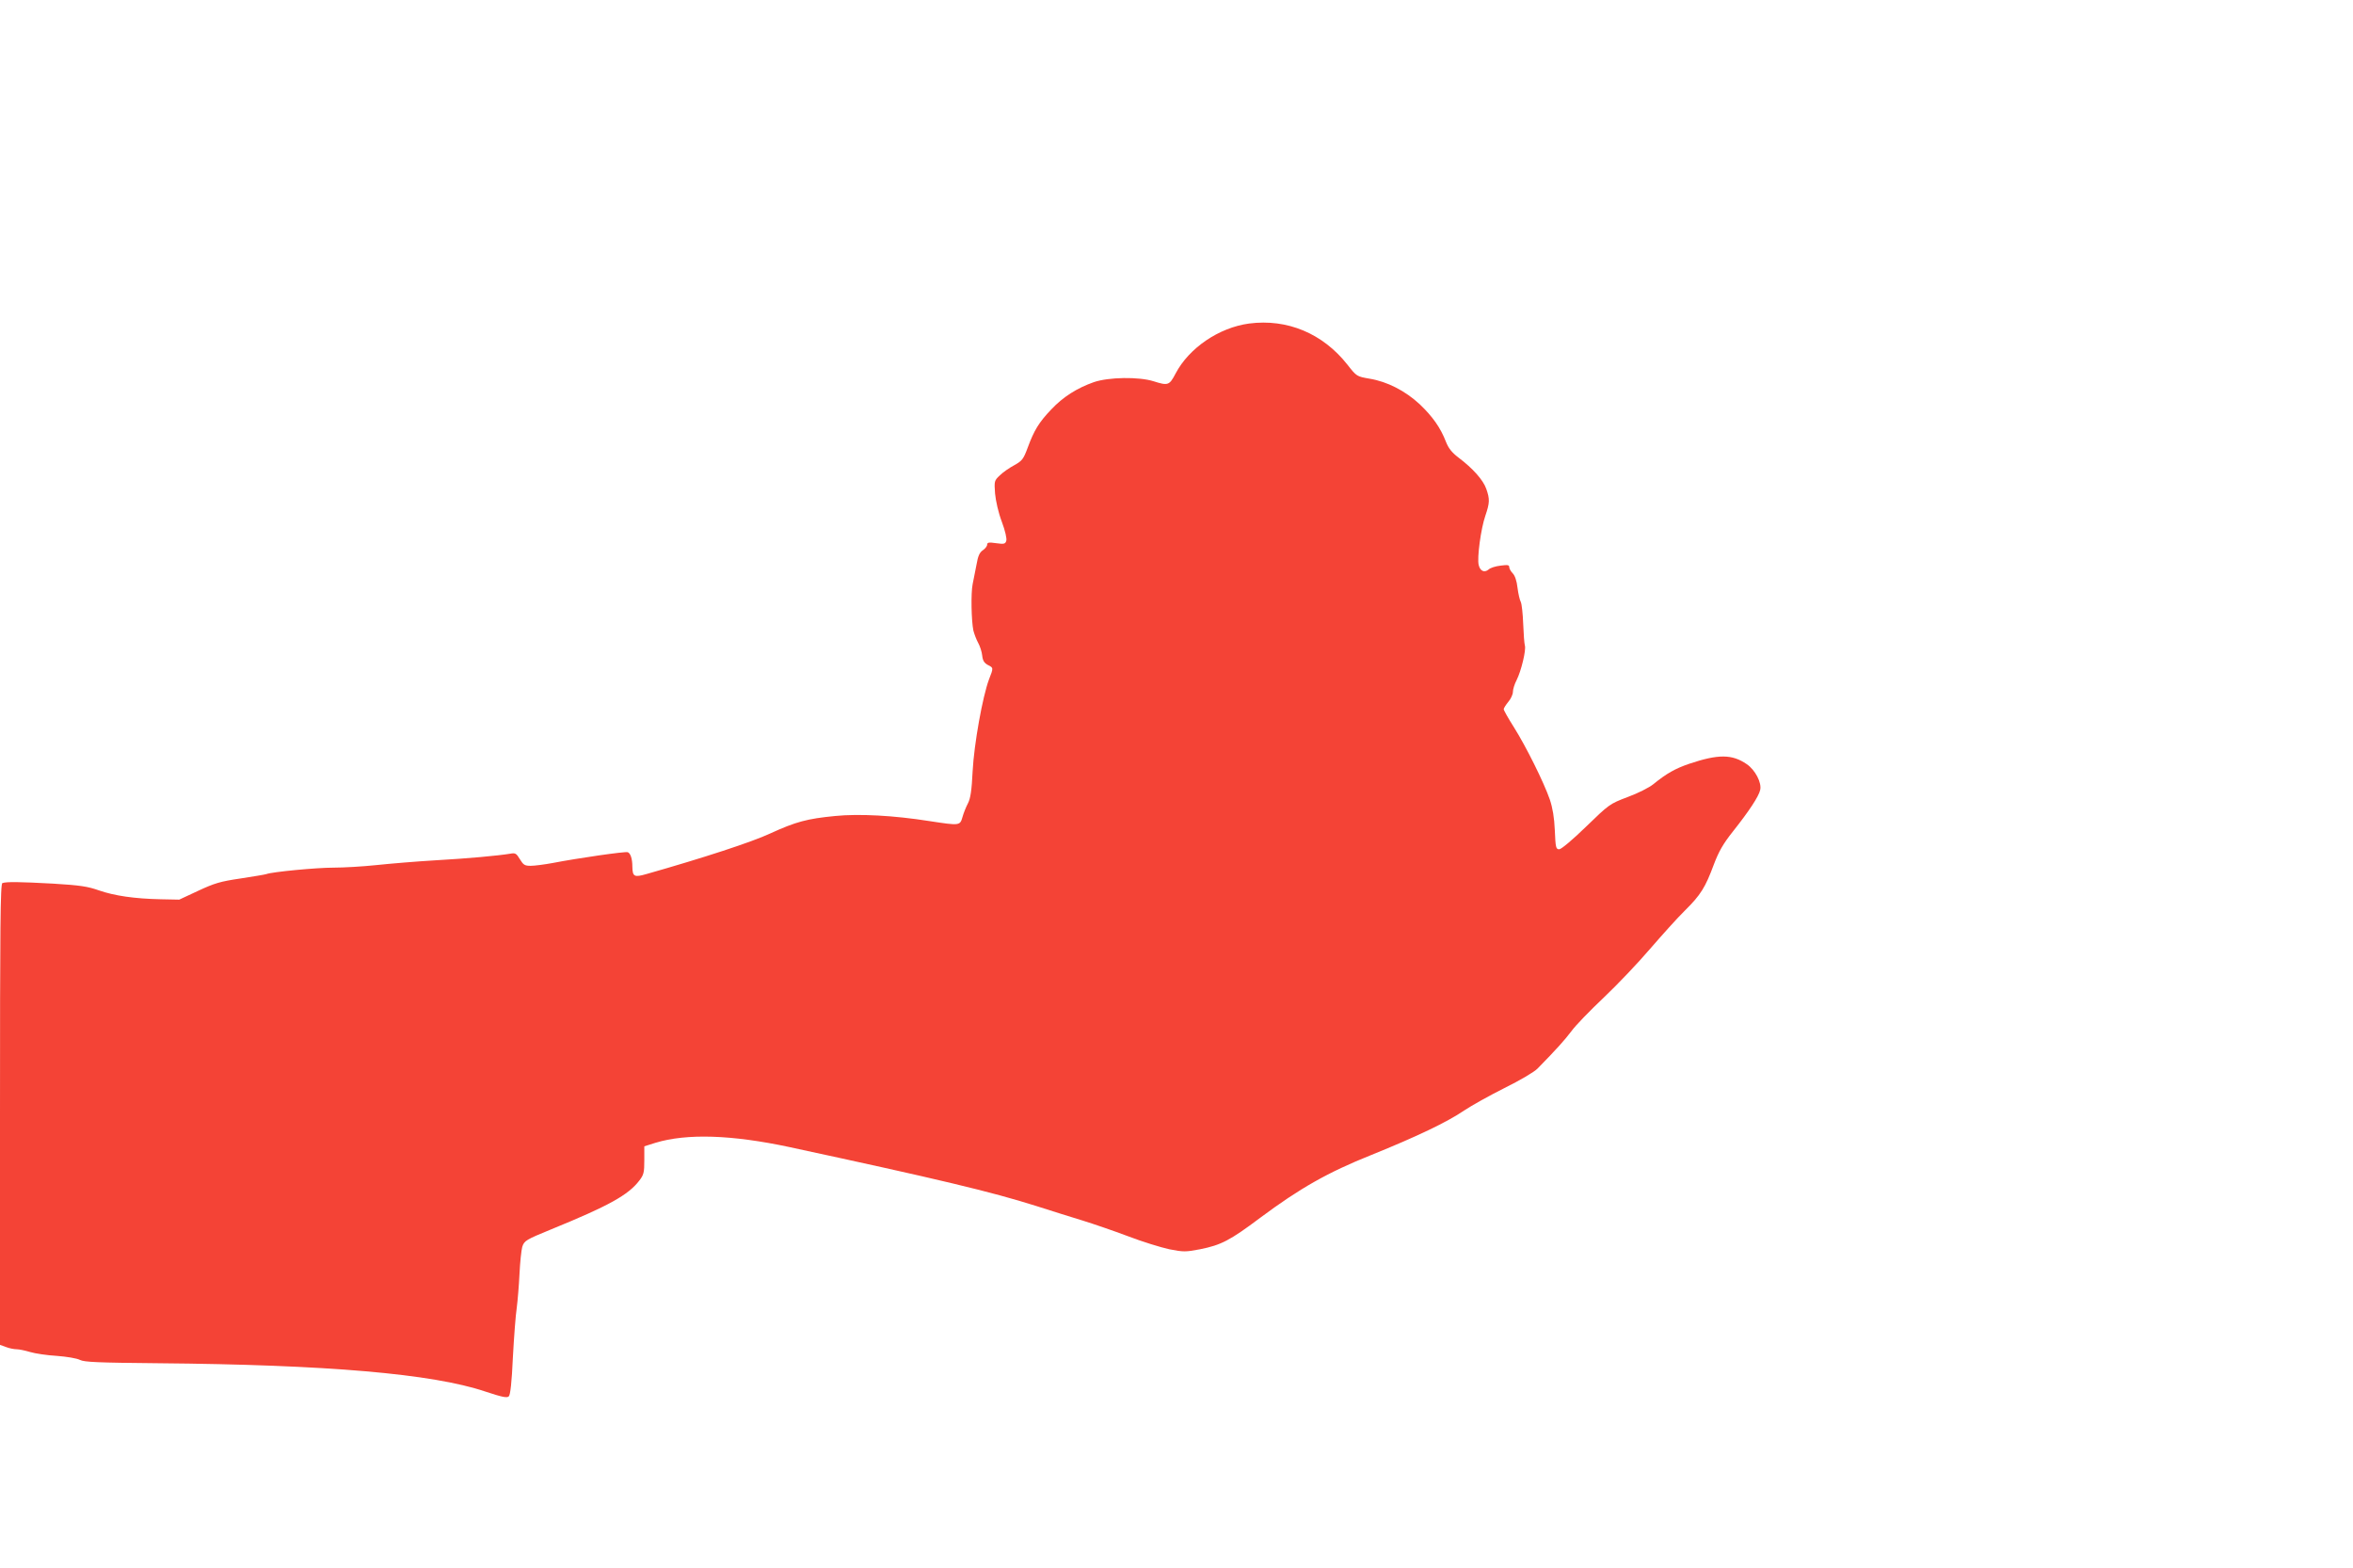 <?xml version="1.0" standalone="no"?>
<!DOCTYPE svg PUBLIC "-//W3C//DTD SVG 20010904//EN"
 "http://www.w3.org/TR/2001/REC-SVG-20010904/DTD/svg10.dtd">
<svg version="1.0" xmlns="http://www.w3.org/2000/svg"
 width="1280pt" height="853pt" viewBox="0 0 1280 853"
 preserveAspectRatio="xMidYMid meet">
<g transform="translate(0,853) scale(0.1,-0.1)"
fill="#f44336" stroke="none">
<path d="M6795 6770 c-164 -22 -327 -133 -400 -272 -34 -65 -41 -67 -120 -42
-79 25 -244 23 -325 -5 -91 -32 -167 -80 -231 -148 -68 -71 -94 -115 -128
-207 -24 -65 -31 -73 -74 -97 -26 -14 -61 -38 -78 -55 -30 -28 -31 -31 -26
-99 4 -41 18 -104 37 -154 18 -48 28 -92 24 -103 -5 -17 -12 -19 -55 -13 -40
6 -49 4 -49 -8 0 -8 -11 -22 -23 -30 -18 -12 -27 -31 -35 -79 -7 -35 -16 -83
-21 -106 -10 -49 -7 -199 4 -252 5 -19 16 -49 26 -67 10 -18 20 -49 22 -69 3
-28 11 -40 30 -51 32 -16 32 -15 7 -79 -35 -94 -81 -350 -89 -499 -5 -105 -12
-149 -25 -174 -10 -19 -24 -53 -30 -75 -14 -48 -14 -48 -178 -23 -196 31 -384
41 -515 28 -153 -15 -213 -31 -353 -95 -98 -46 -364 -133 -674 -221 -66 -19
-75 -14 -76 40 0 43 -10 73 -25 79 -14 5 -271 -32 -410 -59 -44 -8 -97 -15
-118 -15 -33 0 -40 5 -59 36 -19 32 -25 35 -52 30 -67 -11 -229 -26 -406 -36
-102 -6 -247 -18 -322 -26 -75 -8 -181 -14 -235 -14 -92 0 -333 -23 -364 -35
-8 -3 -71 -13 -141 -24 -110 -16 -142 -26 -230 -67 l-103 -48 -100 2 c-144 3
-252 19 -336 48 -62 22 -103 28 -249 37 -184 10 -255 11 -277 3 -11 -4 -13
-235 -13 -1259 l0 -1253 33 -12 c18 -7 44 -12 58 -12 13 0 46 -7 73 -15 26 -8
92 -18 145 -21 53 -4 109 -13 126 -22 24 -12 98 -15 425 -18 919 -8 1492 -57
1780 -154 91 -30 118 -36 128 -26 8 8 16 75 22 212 6 109 15 231 21 269 5 39
12 122 15 185 3 63 10 129 15 147 11 34 20 39 159 96 311 127 418 186 478 265
24 31 27 44 27 111 l0 75 60 19 c171 52 415 44 729 -23 817 -176 1097 -243
1341 -320 83 -27 197 -62 255 -80 58 -18 169 -56 246 -85 78 -30 179 -61 225
-71 77 -15 88 -15 167 0 115 23 163 48 327 171 215 160 367 247 605 342 247
100 411 178 505 242 39 26 137 81 219 122 83 41 163 88 180 106 101 103 147
154 184 203 22 31 102 113 176 183 74 70 188 190 252 265 65 75 150 170 190
209 86 85 111 126 157 250 27 71 50 112 104 180 88 111 140 190 148 225 10 39
-27 110 -73 141 -80 55 -155 55 -313 2 -76 -26 -124 -53 -195 -111 -22 -18
-85 -50 -140 -70 -98 -37 -101 -40 -226 -161 -74 -72 -135 -123 -146 -123 -18
0 -20 9 -24 103 -3 70 -12 122 -27 167 -32 93 -130 290 -195 393 -31 49 -56
93 -56 99 0 5 11 23 25 40 14 16 25 41 25 54 0 14 9 43 20 64 25 49 53 165 45
189 -3 10 -7 63 -9 117 -2 55 -8 109 -13 119 -6 11 -14 46 -18 78 -4 37 -14
66 -26 78 -10 10 -19 26 -19 34 0 12 -9 13 -47 8 -27 -3 -56 -12 -65 -21 -23
-19 -46 -9 -54 24 -10 38 12 199 36 268 24 71 25 90 5 147 -17 48 -72 110
-150 169 -37 28 -55 51 -69 86 -30 78 -73 138 -143 205 -79 73 -176 123 -273
139 -69 12 -70 12 -120 76 -134 170 -327 251 -535 224z"/>
</g>
</svg>
